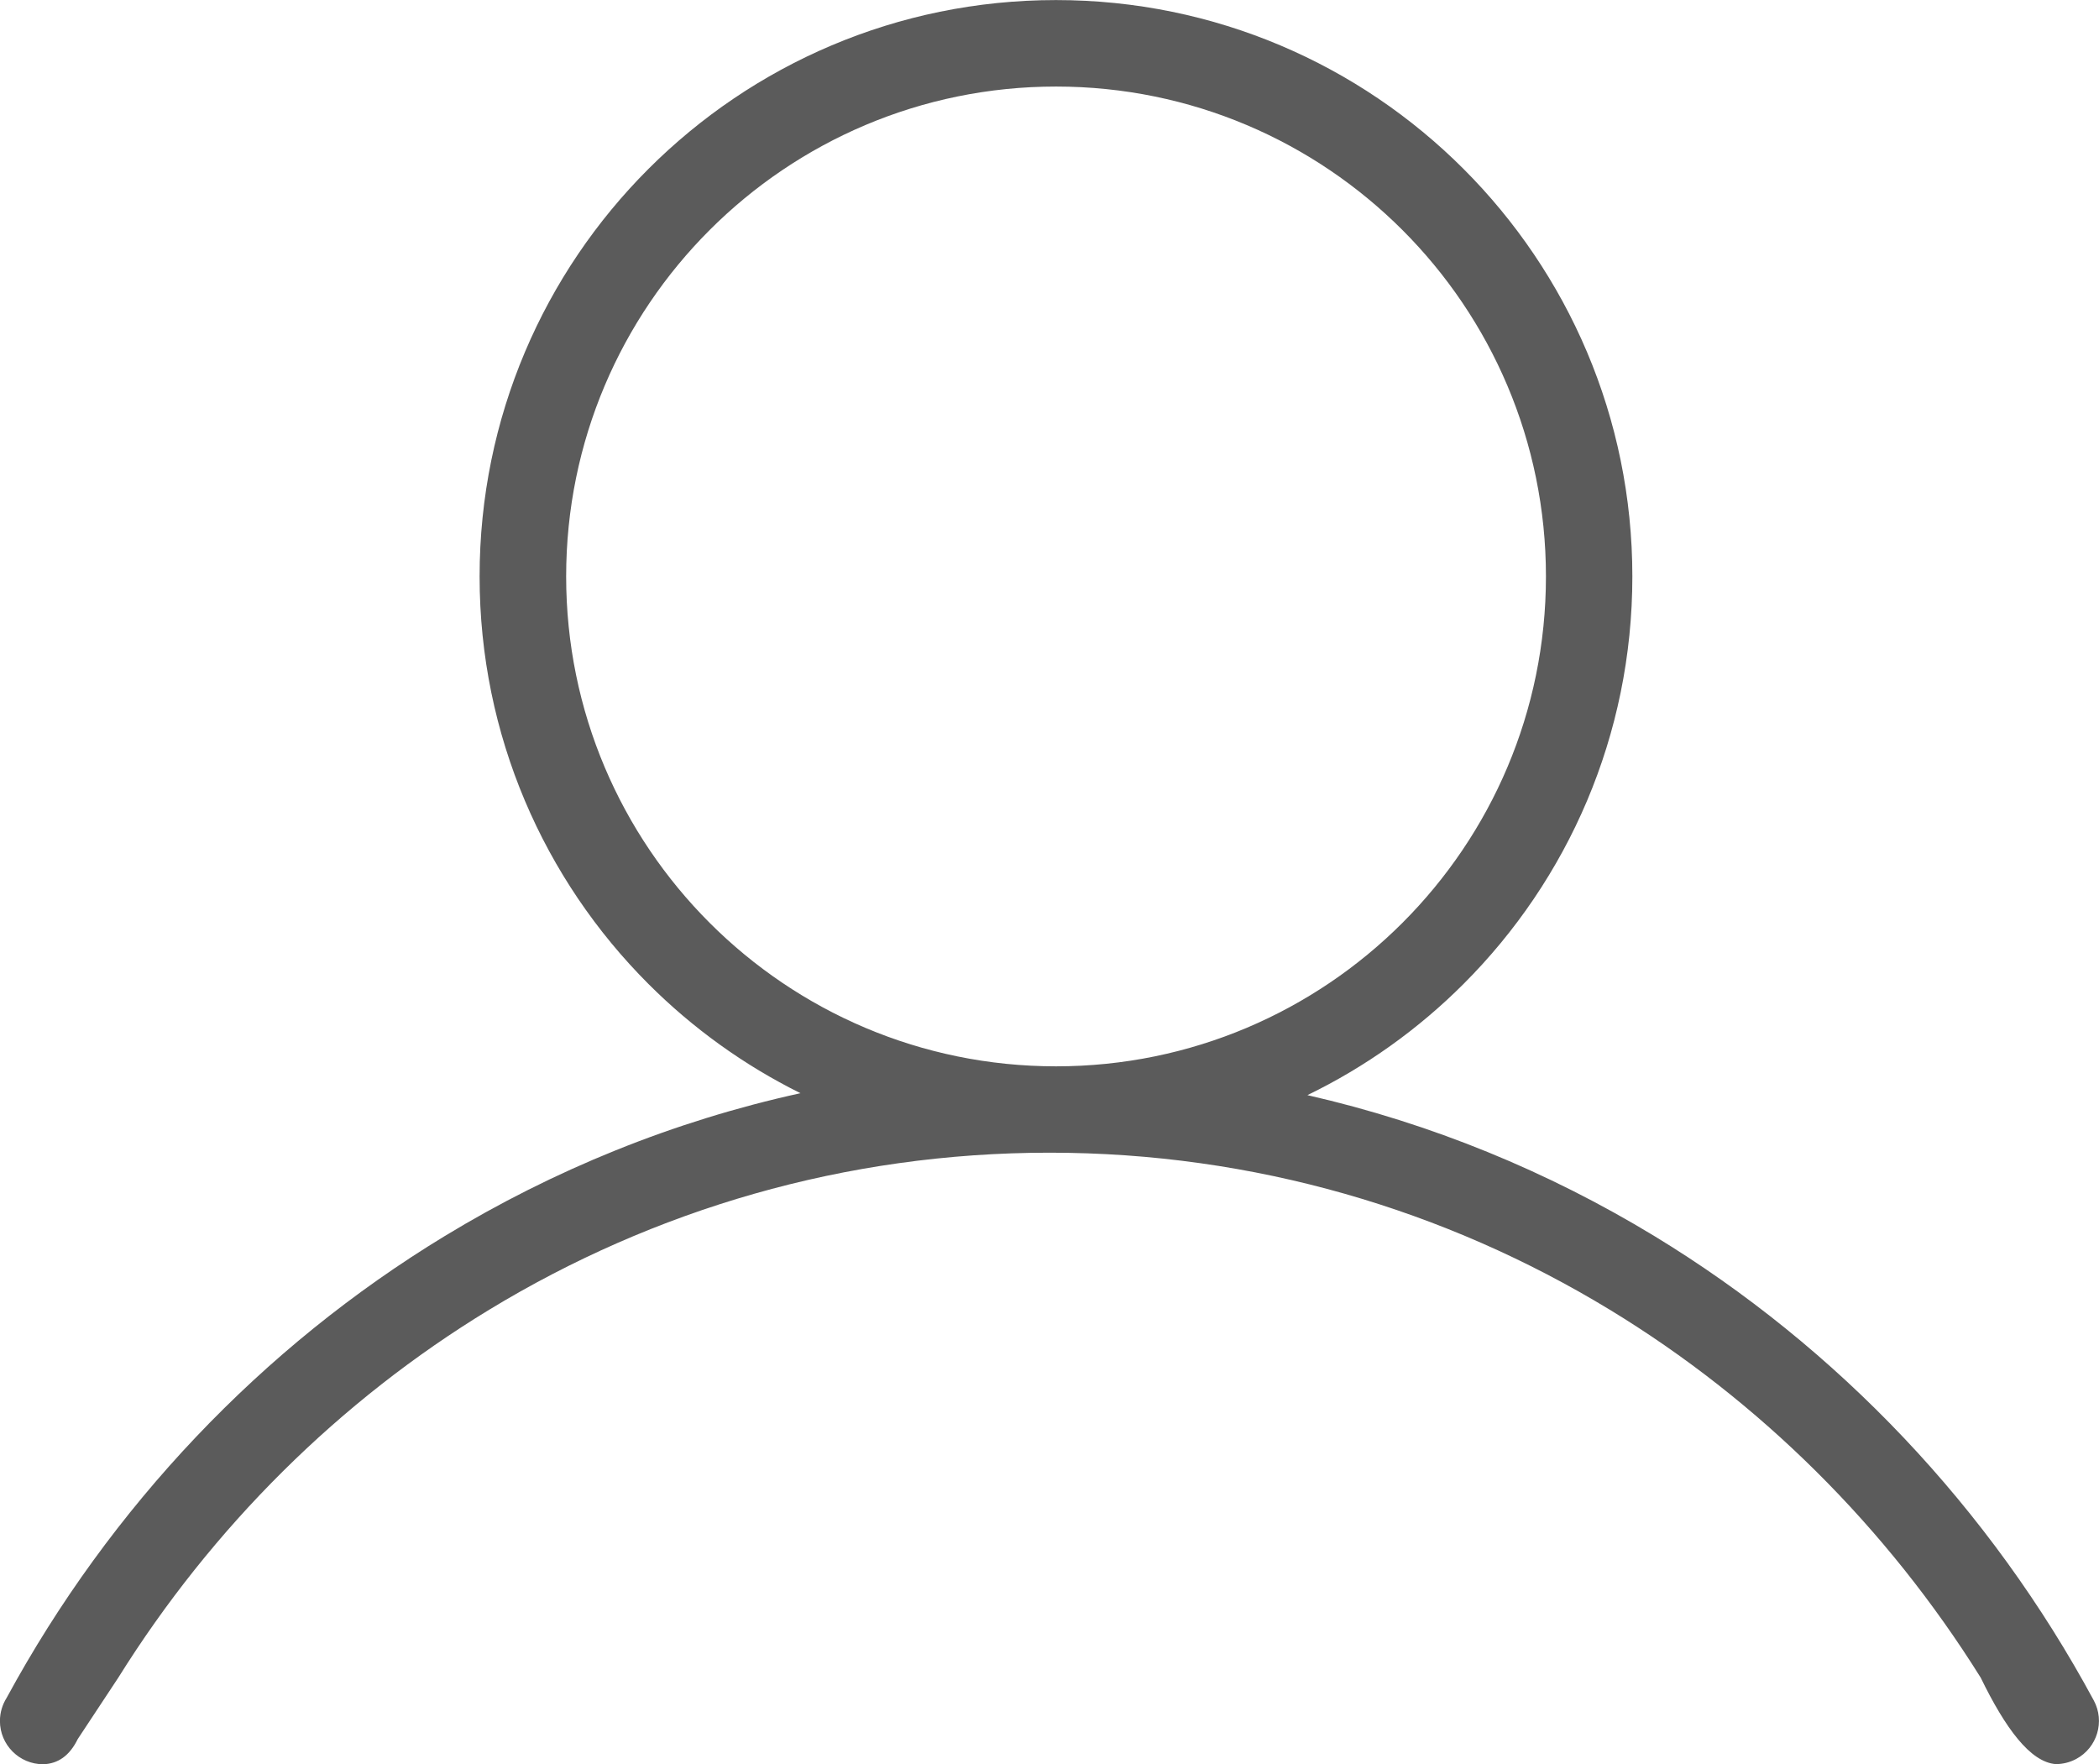 <?xml version="1.0" encoding="UTF-8"?> <svg xmlns="http://www.w3.org/2000/svg" xmlns:xlink="http://www.w3.org/1999/xlink" xml:space="preserve" width="16.98mm" height="14.272mm" version="1.1" style="shape-rendering:geometricPrecision; text-rendering:geometricPrecision; image-rendering:optimizeQuality; fill-rule:evenodd; clip-rule:evenodd" viewBox="0 0 320.36 269.27"> <defs> <style type="text/css"> .fil0 {fill:#5B5B5B;fill-rule:nonzero} </style> </defs> <g id="Слой_x0020_1">  <path class="fil0" d="M199.56 167.15c18.9,4.31 36.71,11.65 52.93,21.5 28.02,17.03 51.25,41.56 67.08,70.89 1.72,3.2 0.52,7.2 -2.68,8.92 -0.99,0.53 -2.07,0.79 -3.12,0.79 -3.91,-0.3 -7.71,-5.49 -11.46,-13.19 -14.37,-23 -33.79,-42.29 -56.63,-56.17 -25.05,-15.22 -54.27,-23.96 -85.5,-23.96 -31.22,0 -60.44,8.73 -85.5,23.96 -22.84,13.88 -42.26,33.16 -56.63,56.17l-6.18 9.36c-1.25,2.56 -3.03,3.78 -5.28,3.85 -3.65,0 -6.6,-2.96 -6.6,-6.6 0,-1.3 0.38,-2.51 1.02,-3.53 15.83,-29.16 38.97,-53.54 66.86,-70.48 16.61,-10.09 34.89,-17.55 54.3,-21.81 -8.63,-4.28 -16.46,-9.93 -23.2,-16.67 -15.92,-15.92 -25.77,-37.91 -25.77,-62.2 0,-24.29 9.85,-46.29 25.77,-62.2 15.92,-15.92 37.91,-25.77 62.2,-25.77 24.29,0 46.29,9.85 62.2,25.77 15.92,15.92 25.77,37.91 25.77,62.2 0,24.29 -9.85,46.29 -25.77,62.2 -6.9,6.9 -14.95,12.66 -23.83,16.97zm14.49 -132.04c-13.53,-13.53 -32.22,-21.9 -52.87,-21.9 -20.64,0 -39.34,8.37 -52.87,21.9 -13.53,13.53 -21.9,32.22 -21.9,52.87 0,20.64 8.37,39.34 21.9,52.87 13.53,13.53 32.22,21.9 52.87,21.9 20.64,0 39.34,-8.37 52.87,-21.9 13.53,-13.53 21.9,-32.22 21.9,-52.87 0,-20.64 -8.37,-39.34 -21.9,-52.87z"></path> </g> </svg> 
